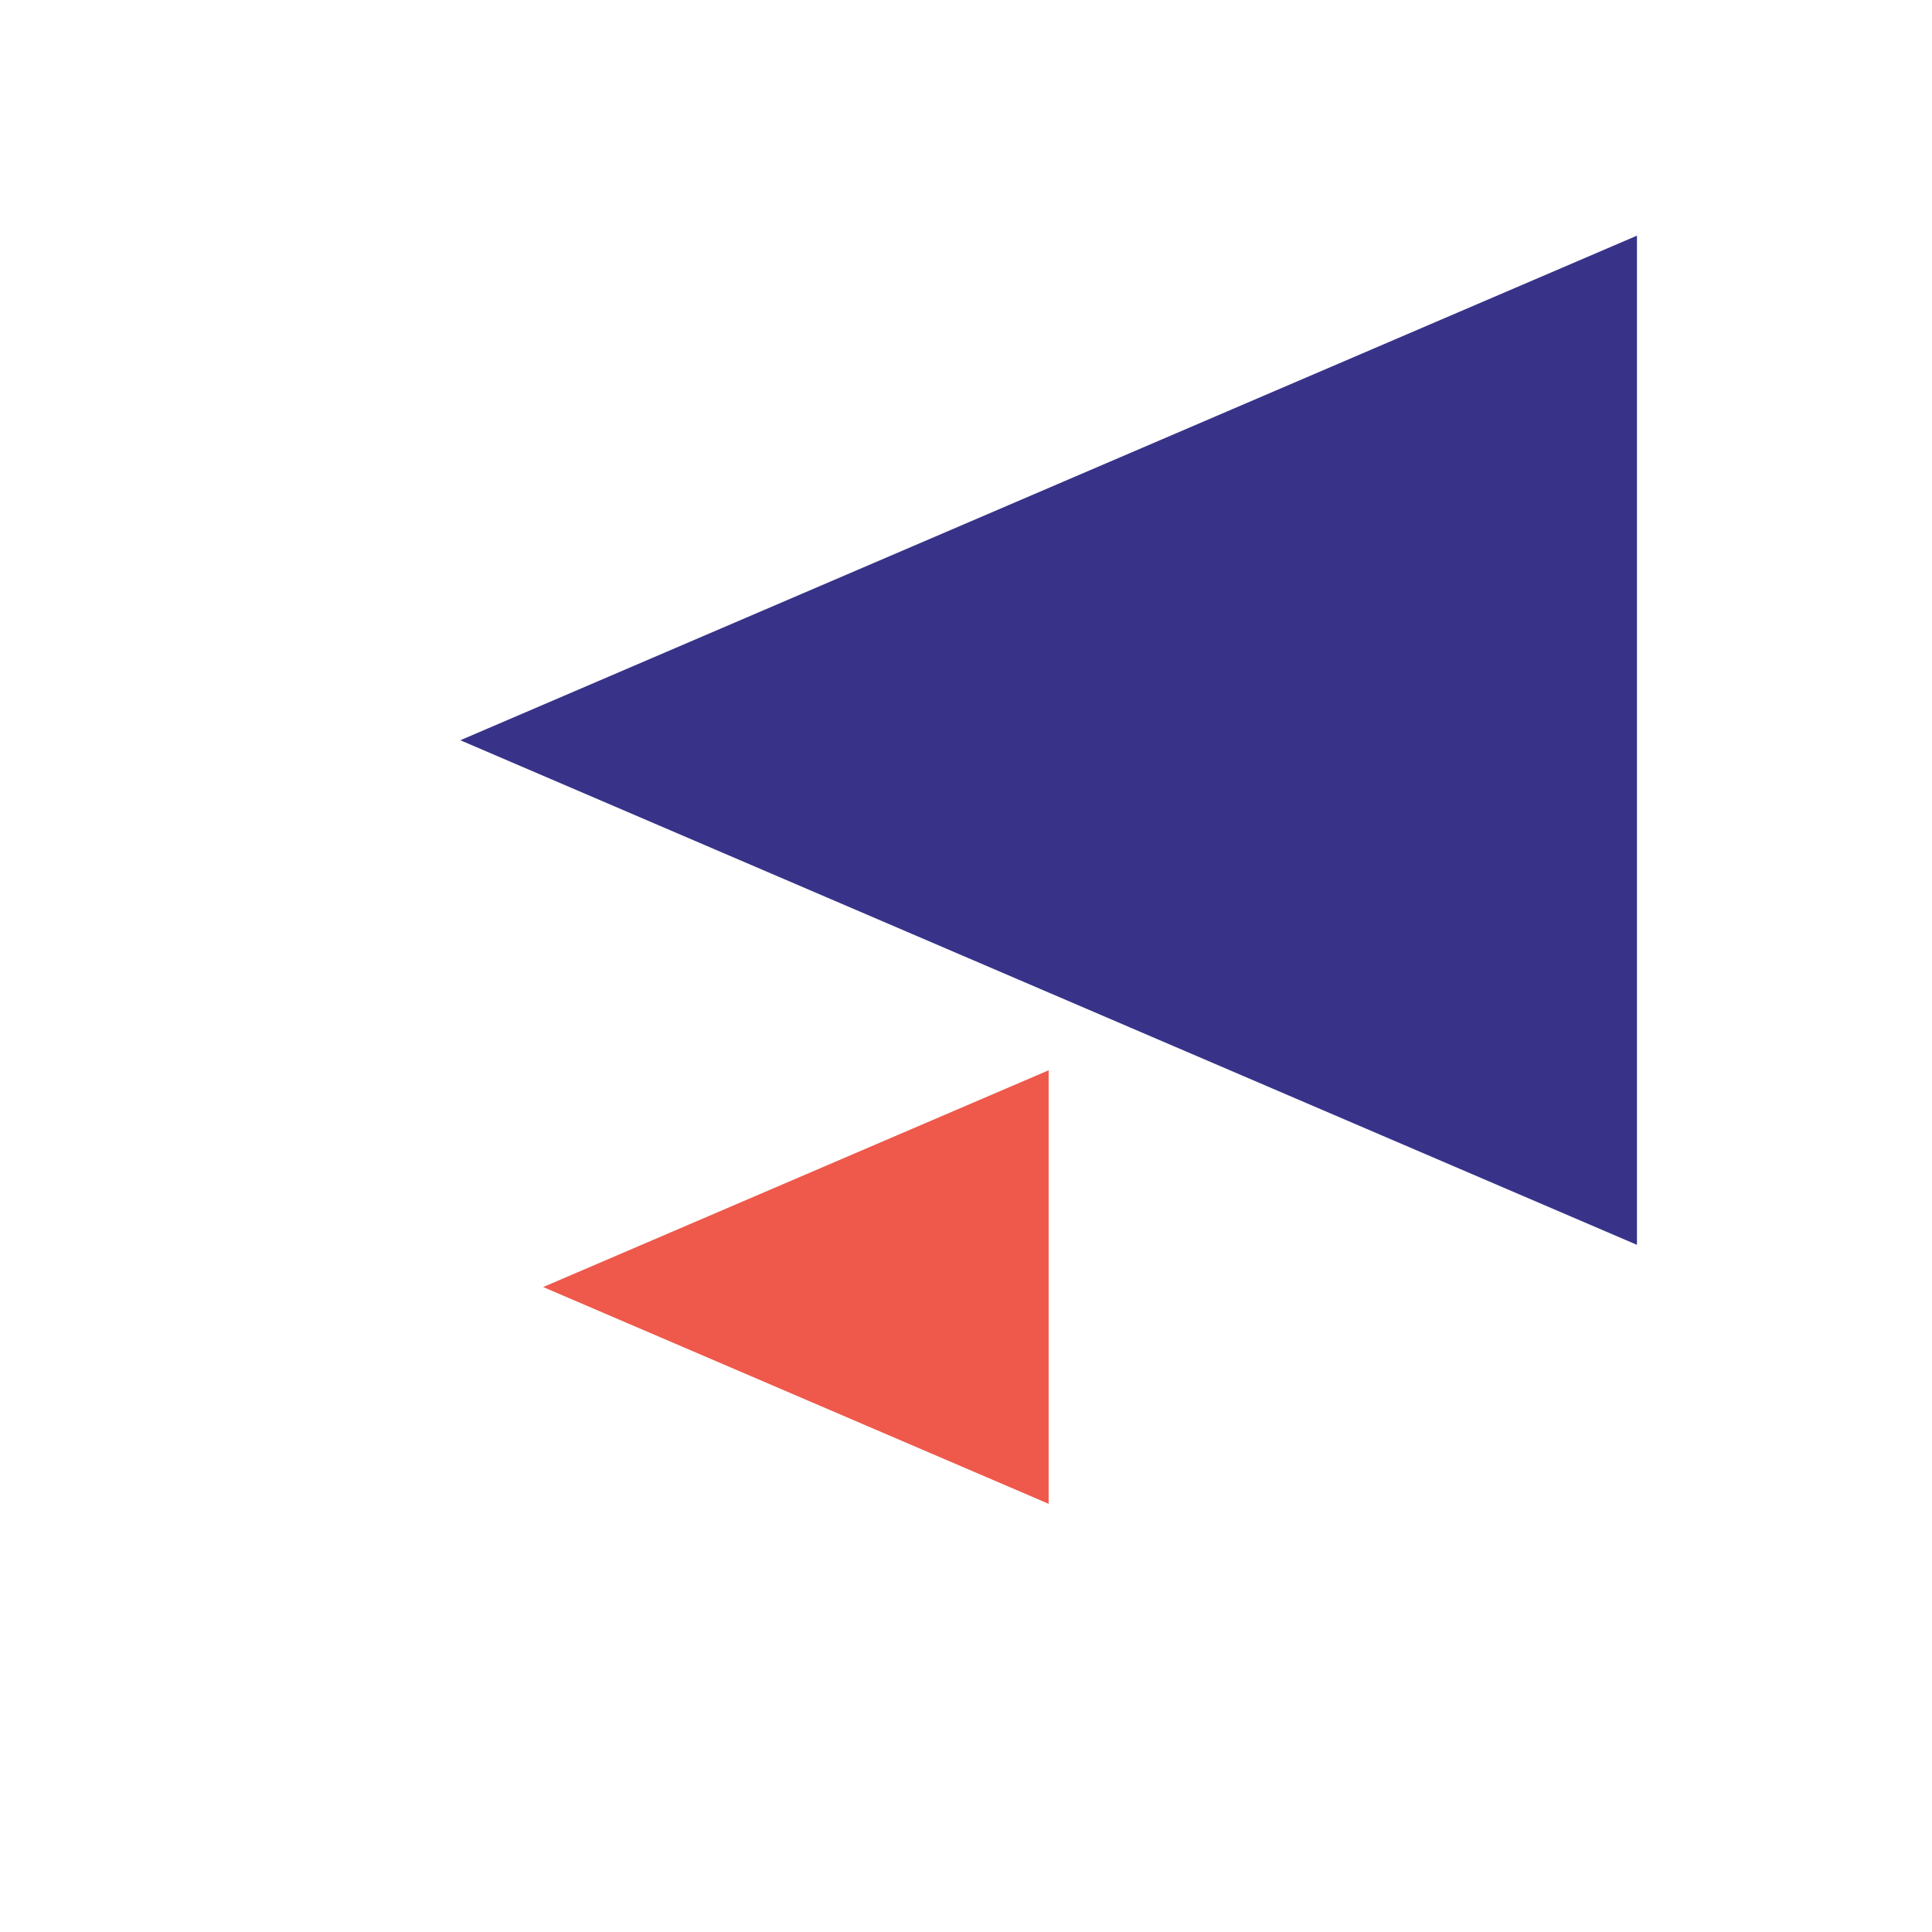 <?xml version="1.0" encoding="UTF-8"?> <svg xmlns="http://www.w3.org/2000/svg" width="111" height="111" viewBox="0 0 111 111" fill="none"><path d="M94.049 71.52L94.049 13.539L26.447 42.53L94.049 71.52Z" fill="#383389"></path><path d="M60.248 86.399L60.248 61.491L31.207 73.945L60.248 86.399Z" fill="#EE594B"></path></svg> 